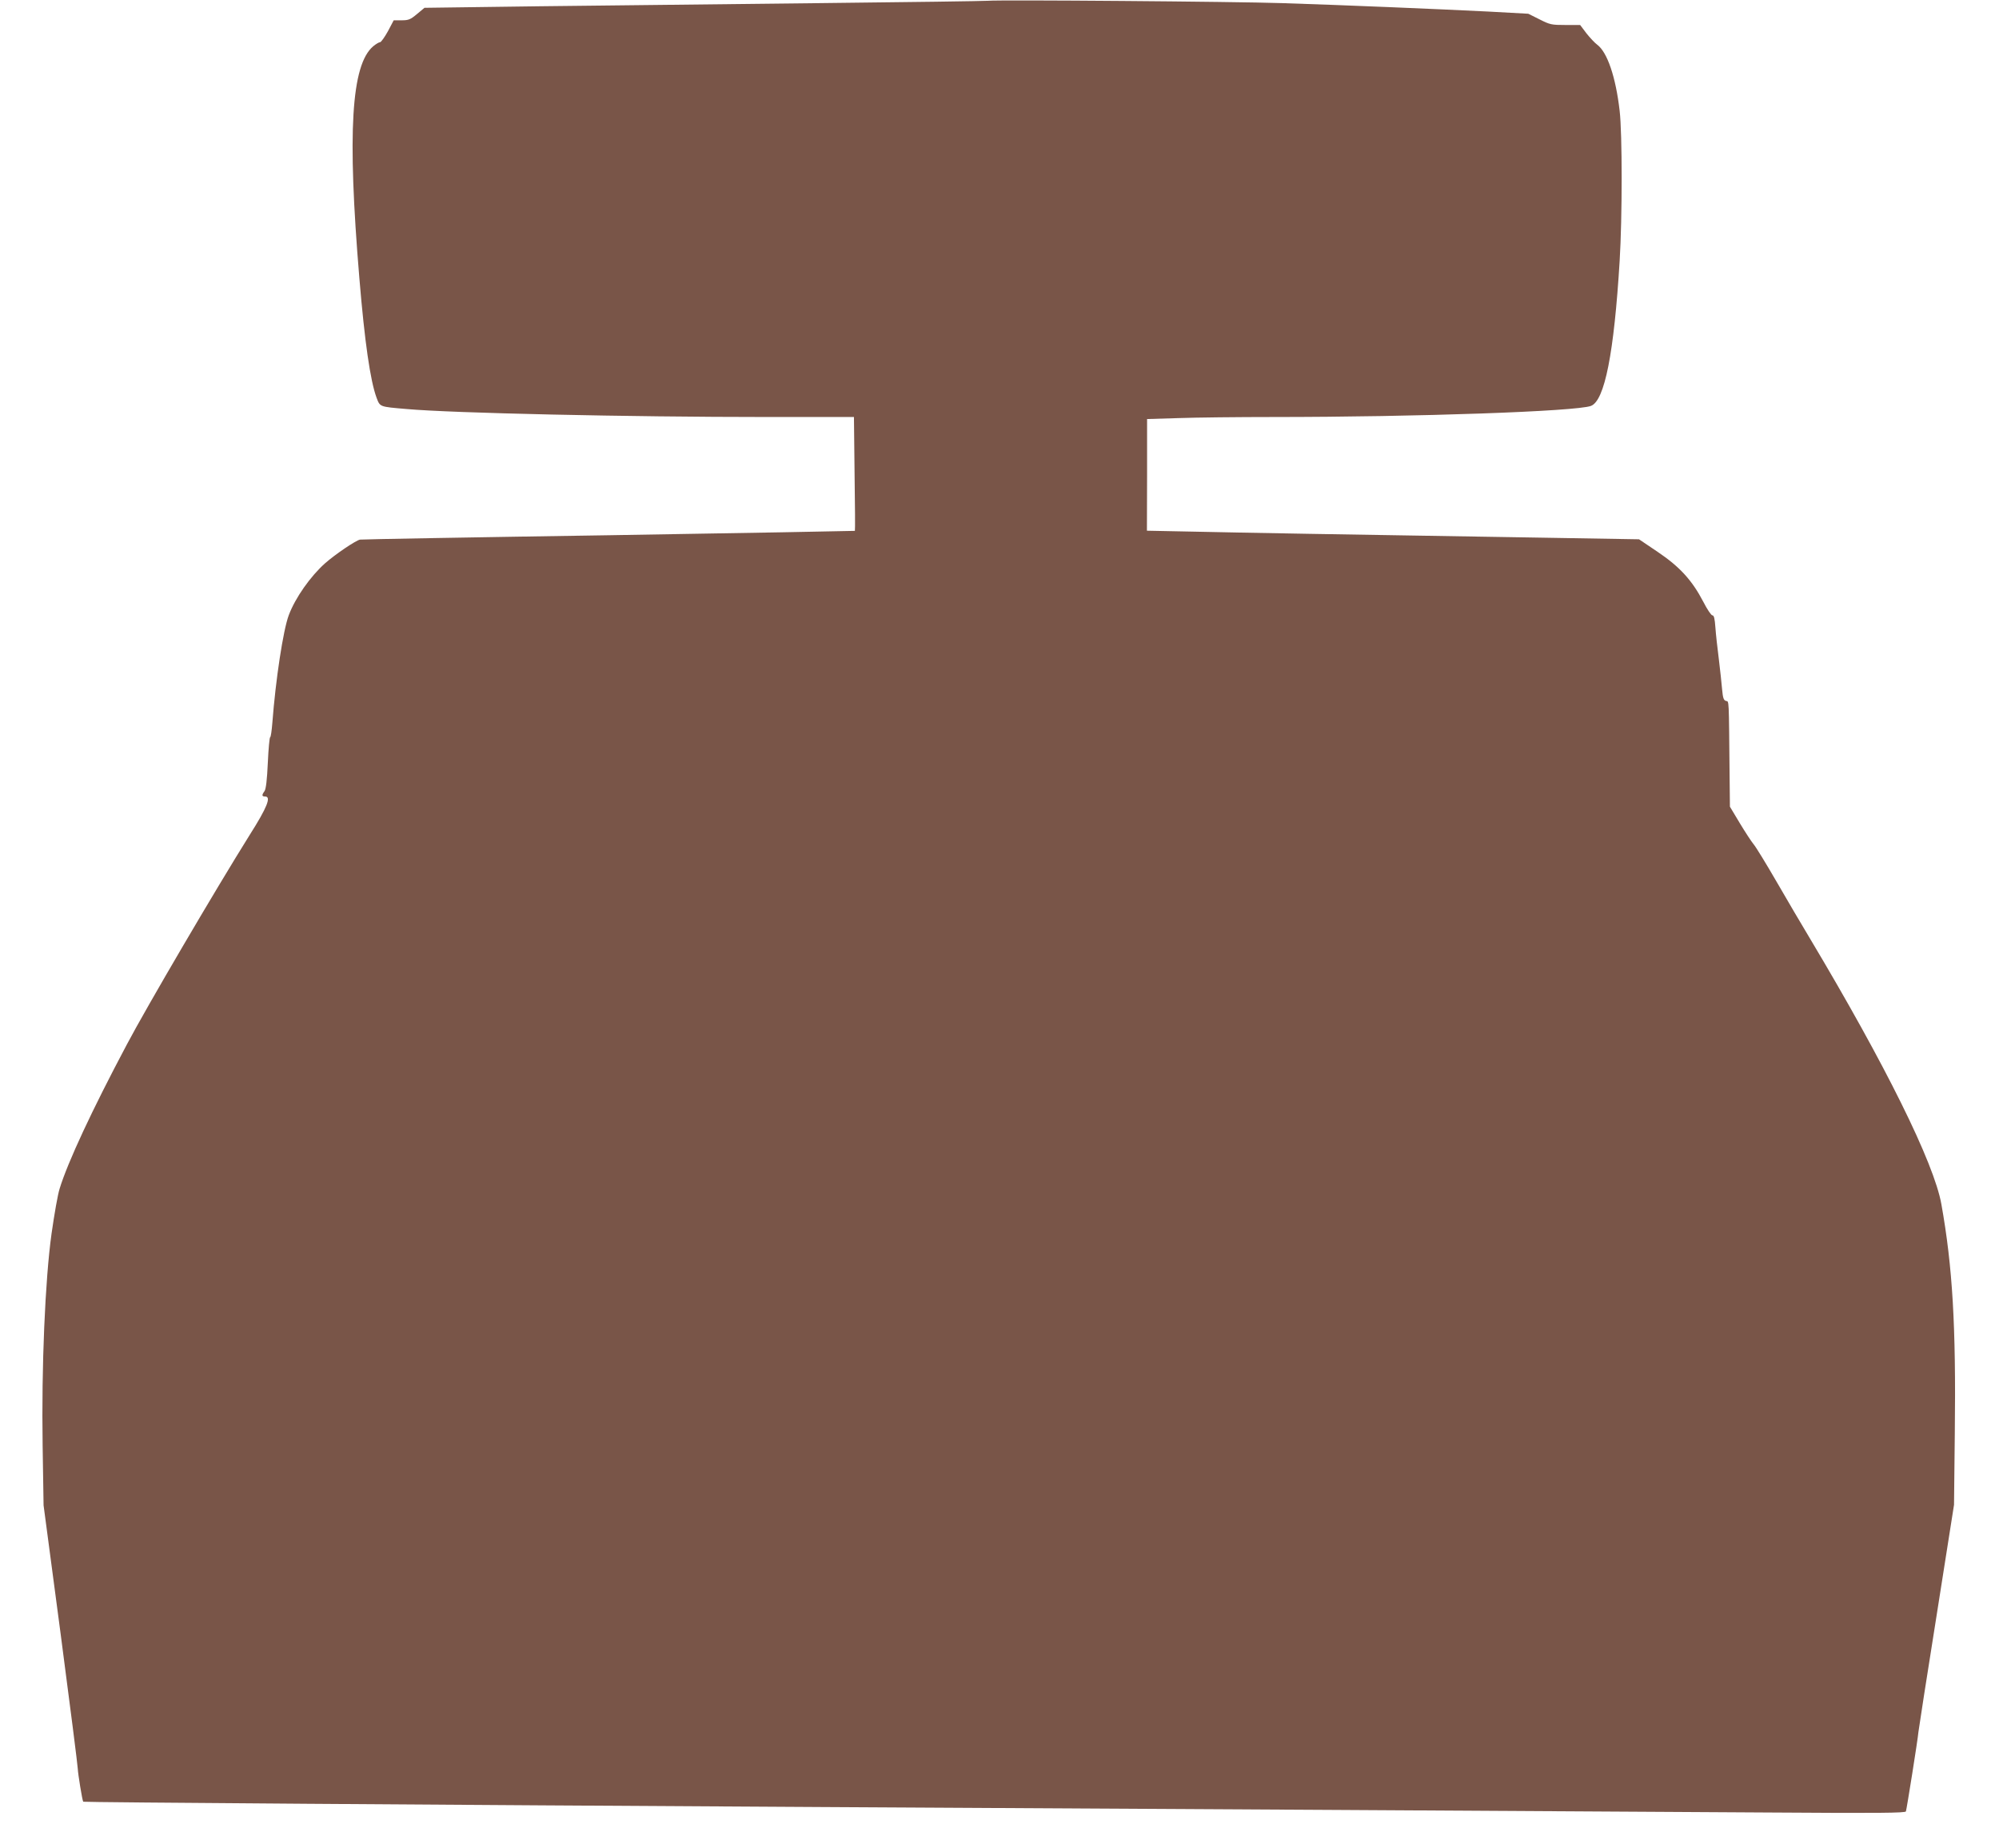 <?xml version="1.0" standalone="no"?>
<!DOCTYPE svg PUBLIC "-//W3C//DTD SVG 20010904//EN"
 "http://www.w3.org/TR/2001/REC-SVG-20010904/DTD/svg10.dtd">
<svg version="1.0" xmlns="http://www.w3.org/2000/svg"
 width="1280pt" height="1183pt" viewBox="0 0 1280 1183"
 preserveAspectRatio="xMidYMid meet">
<g transform="translate(0,1183) scale(0.1,-0.1)"
fill="#795548" stroke="none">
<path d="M6325 11825 c-22 -2 -508 -9 -1080 -15 -572 -6 -1375 -15 -1784 -20
l-743 -10 -48 -40 c-42 -35 -54 -40 -98 -40 l-51 0 -37 -70 c-21 -38 -44 -70
-50 -70 -7 0 -27 -12 -44 -26 -141 -119 -167 -551 -89 -1484 34 -410 70 -657
110 -766 23 -60 17 -58 194 -73 290 -26 1417 -51 2306 -51 l557 0 4 -362 c3
-200 4 -365 2 -367 -1 -1 -711 -14 -1576 -28 -865 -13 -1582 -26 -1593 -28
-28 -6 -157 -93 -224 -152 -93 -83 -190 -220 -232 -332 -36 -96 -84 -413 -105
-688 -4 -51 -10 -93 -14 -93 -4 0 -11 -73 -15 -162 -5 -112 -12 -169 -21 -183
-19 -26 -18 -35 4 -35 40 0 13 -69 -98 -244 -219 -350 -662 -1105 -789 -1346
-223 -420 -377 -751 -429 -920 -12 -37 -34 -163 -52 -289 -41 -295 -65 -852
-57 -1358 l6 -381 110 -829 c60 -455 109 -842 109 -858 1 -31 29 -205 35 -211
4 -4 2260 -20 4722 -34 2166 -12 4796 -27 6063 -35 717 -5 883 -3 886 7 6 21
76 459 80 508 3 25 55 362 117 750 l111 705 5 460 c8 684 -14 1063 -86 1465
-47 264 -358 892 -842 1702 -52 86 -148 250 -214 364 -66 114 -132 222 -146
238 -14 17 -54 78 -89 136 l-63 105 -2 195 c-5 510 -3 477 -23 482 -15 4 -20
19 -25 74 -3 39 -13 126 -21 194 -9 69 -19 160 -22 203 -4 56 -9 77 -19 77 -8
0 -34 39 -59 88 -71 136 -150 223 -291 318 l-120 81 -715 12 c-1193 19 -1820
30 -2135 37 l-301 6 1 358 0 357 200 6 c110 4 385 7 610 7 922 0 1939 36 2032
71 88 33 148 337 184 929 17 275 17 817 0 960 -25 217 -79 376 -144 424 -15
11 -46 44 -69 73 l-40 53 -94 0 c-89 0 -99 2 -166 36 l-72 36 -256 14 c-323
16 -913 41 -1320 54 -305 10 -1804 22 -1885 15z"/>
</g>
</svg>
